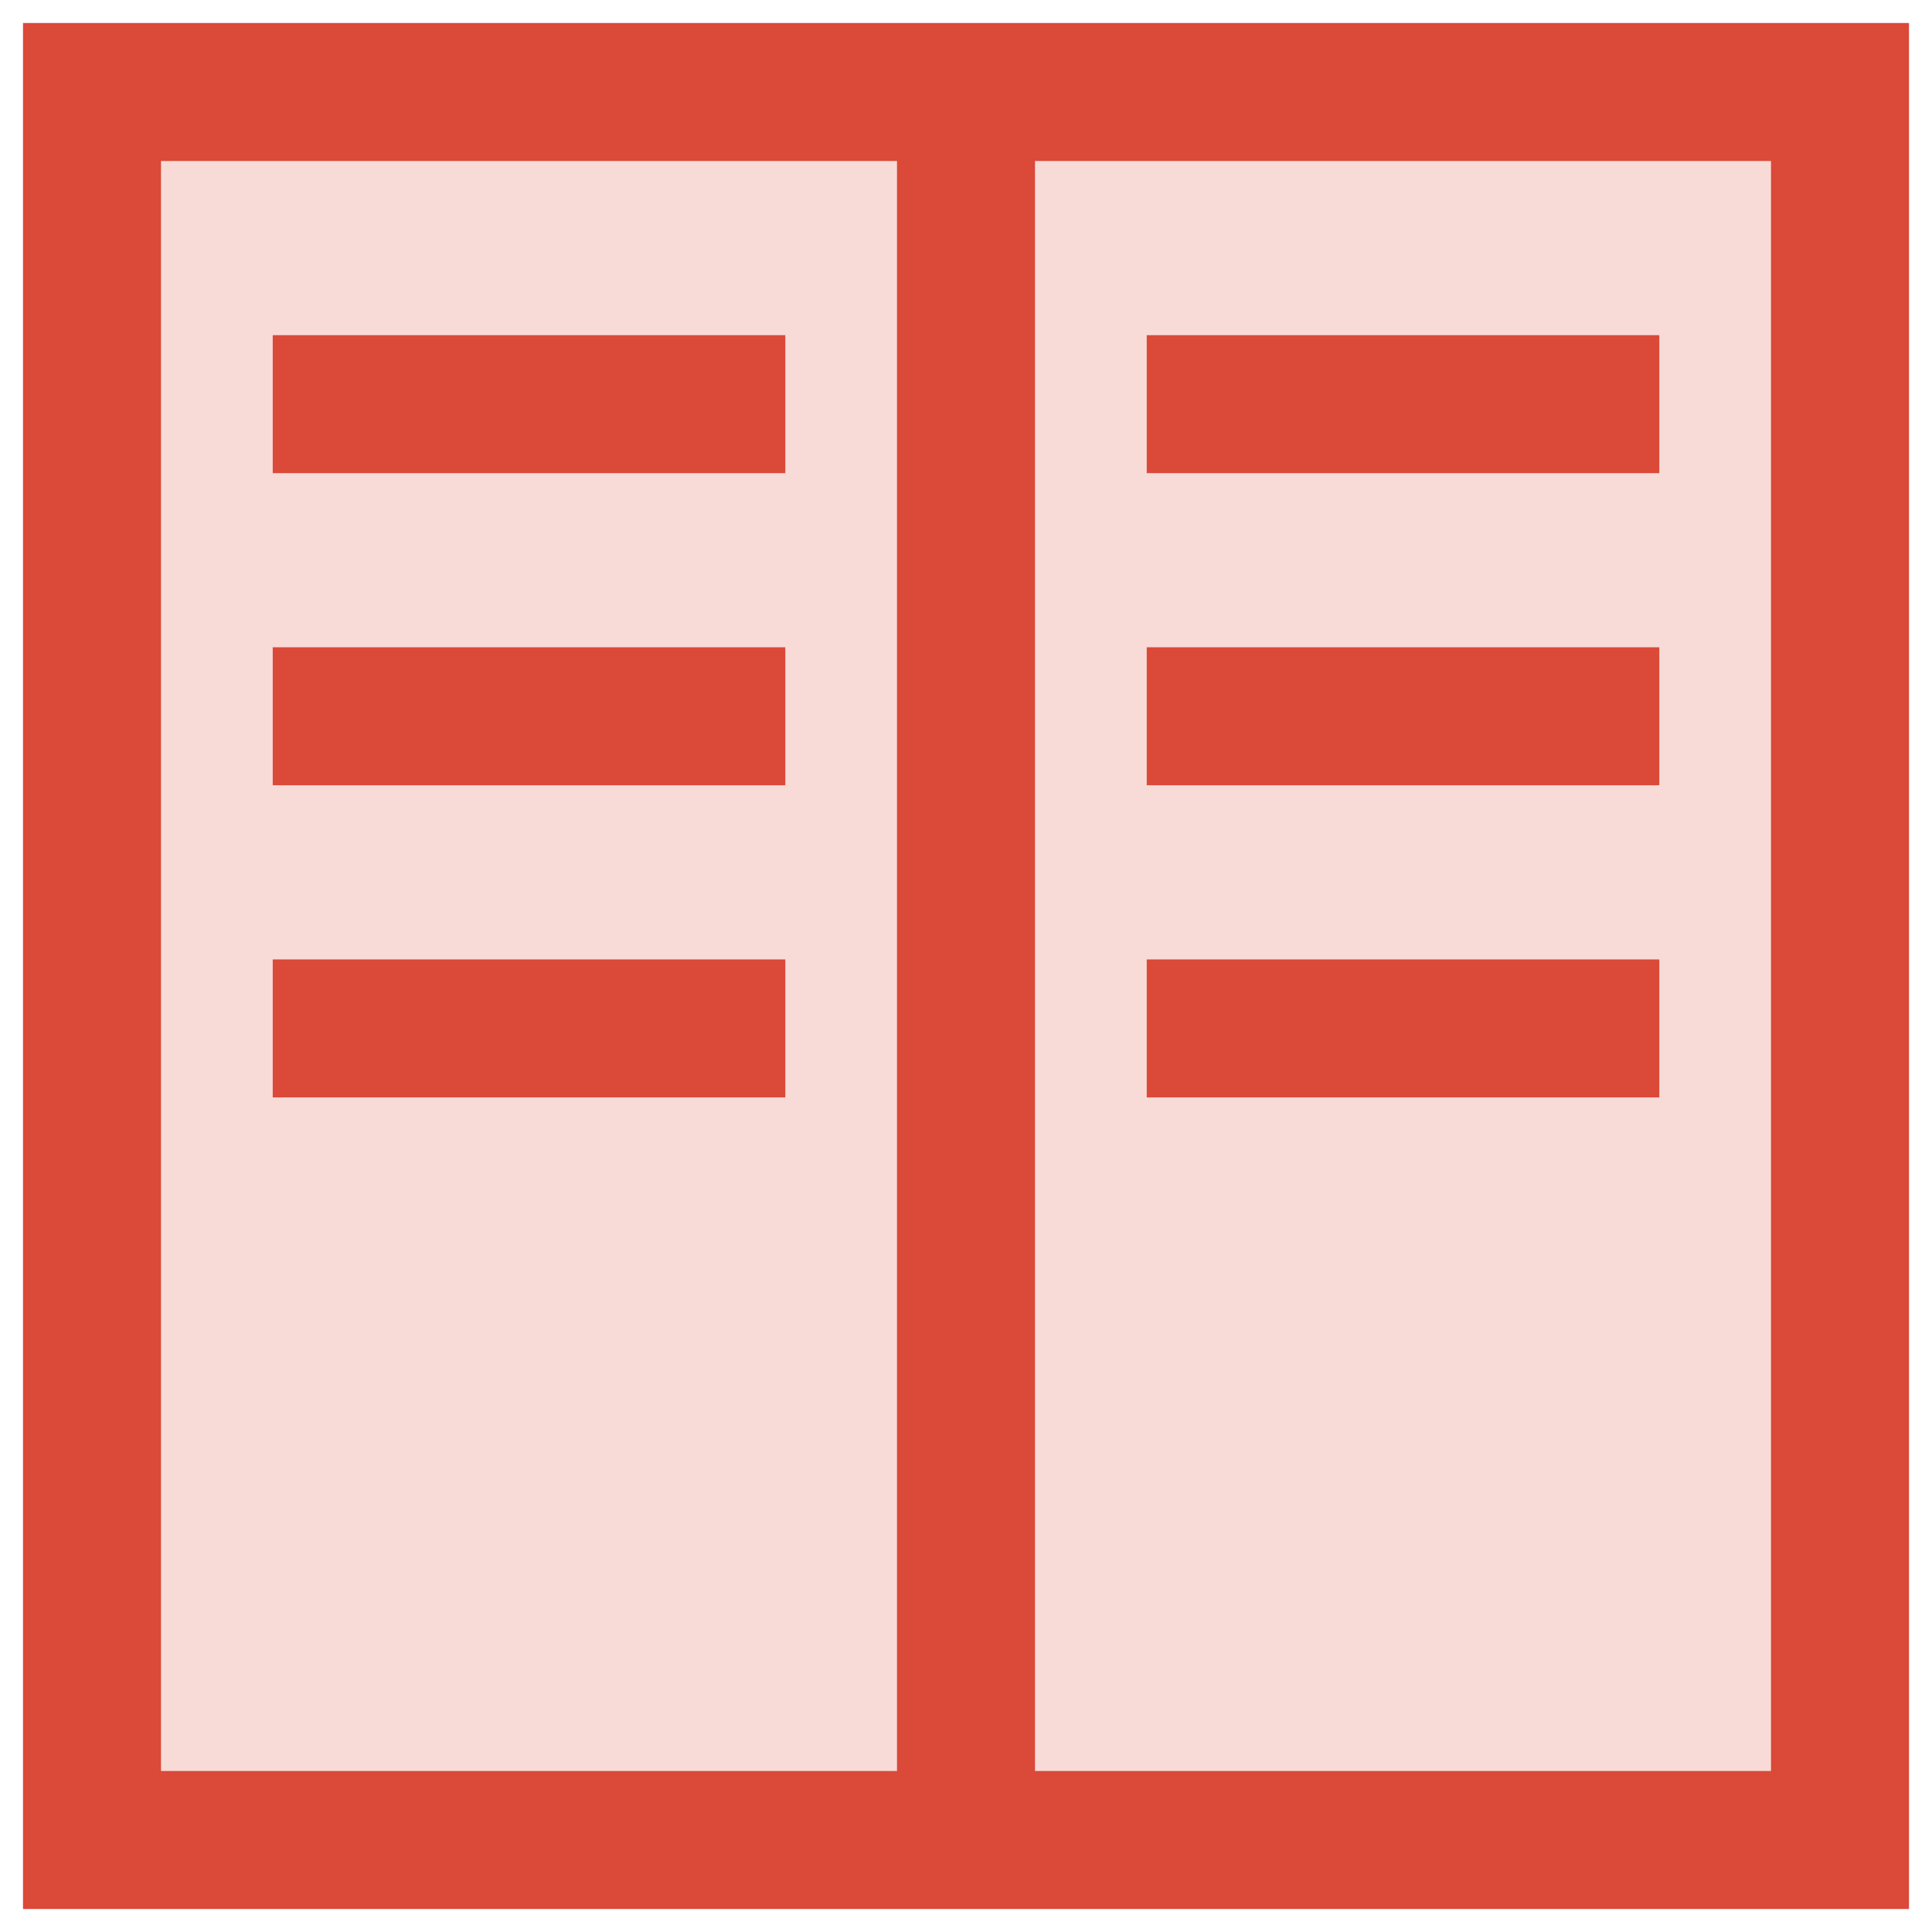 <svg xmlns="http://www.w3.org/2000/svg" width="42" height="42" viewBox="0 0 42 42" fill="none"><path d="M40 2H2V40H40V2Z" fill="#F8DBD7" stroke="#DB4939" stroke-width="3" stroke-miterlimit="10"></path><path d="M21 2V40" stroke="#DB4939" stroke-width="3" stroke-miterlimit="10"></path><path d="M7.429 8.786H15.572" stroke="#DB4939" stroke-width="3" stroke-miterlimit="10" stroke-linecap="square"></path><path d="M26.429 8.786H34.572" stroke="#DB4939" stroke-width="3" stroke-miterlimit="10" stroke-linecap="square"></path><path d="M7.429 15.571H15.572" stroke="#DB4939" stroke-width="3" stroke-miterlimit="10" stroke-linecap="square"></path><path d="M26.429 15.571H34.572" stroke="#DB4939" stroke-width="3" stroke-miterlimit="10" stroke-linecap="square"></path><path d="M7.429 22.357H15.572" stroke="#DB4939" stroke-width="3" stroke-miterlimit="10" stroke-linecap="square"></path><path d="M26.429 22.357H34.572" stroke="#DB4939" stroke-width="3" stroke-miterlimit="10" stroke-linecap="square"></path></svg>